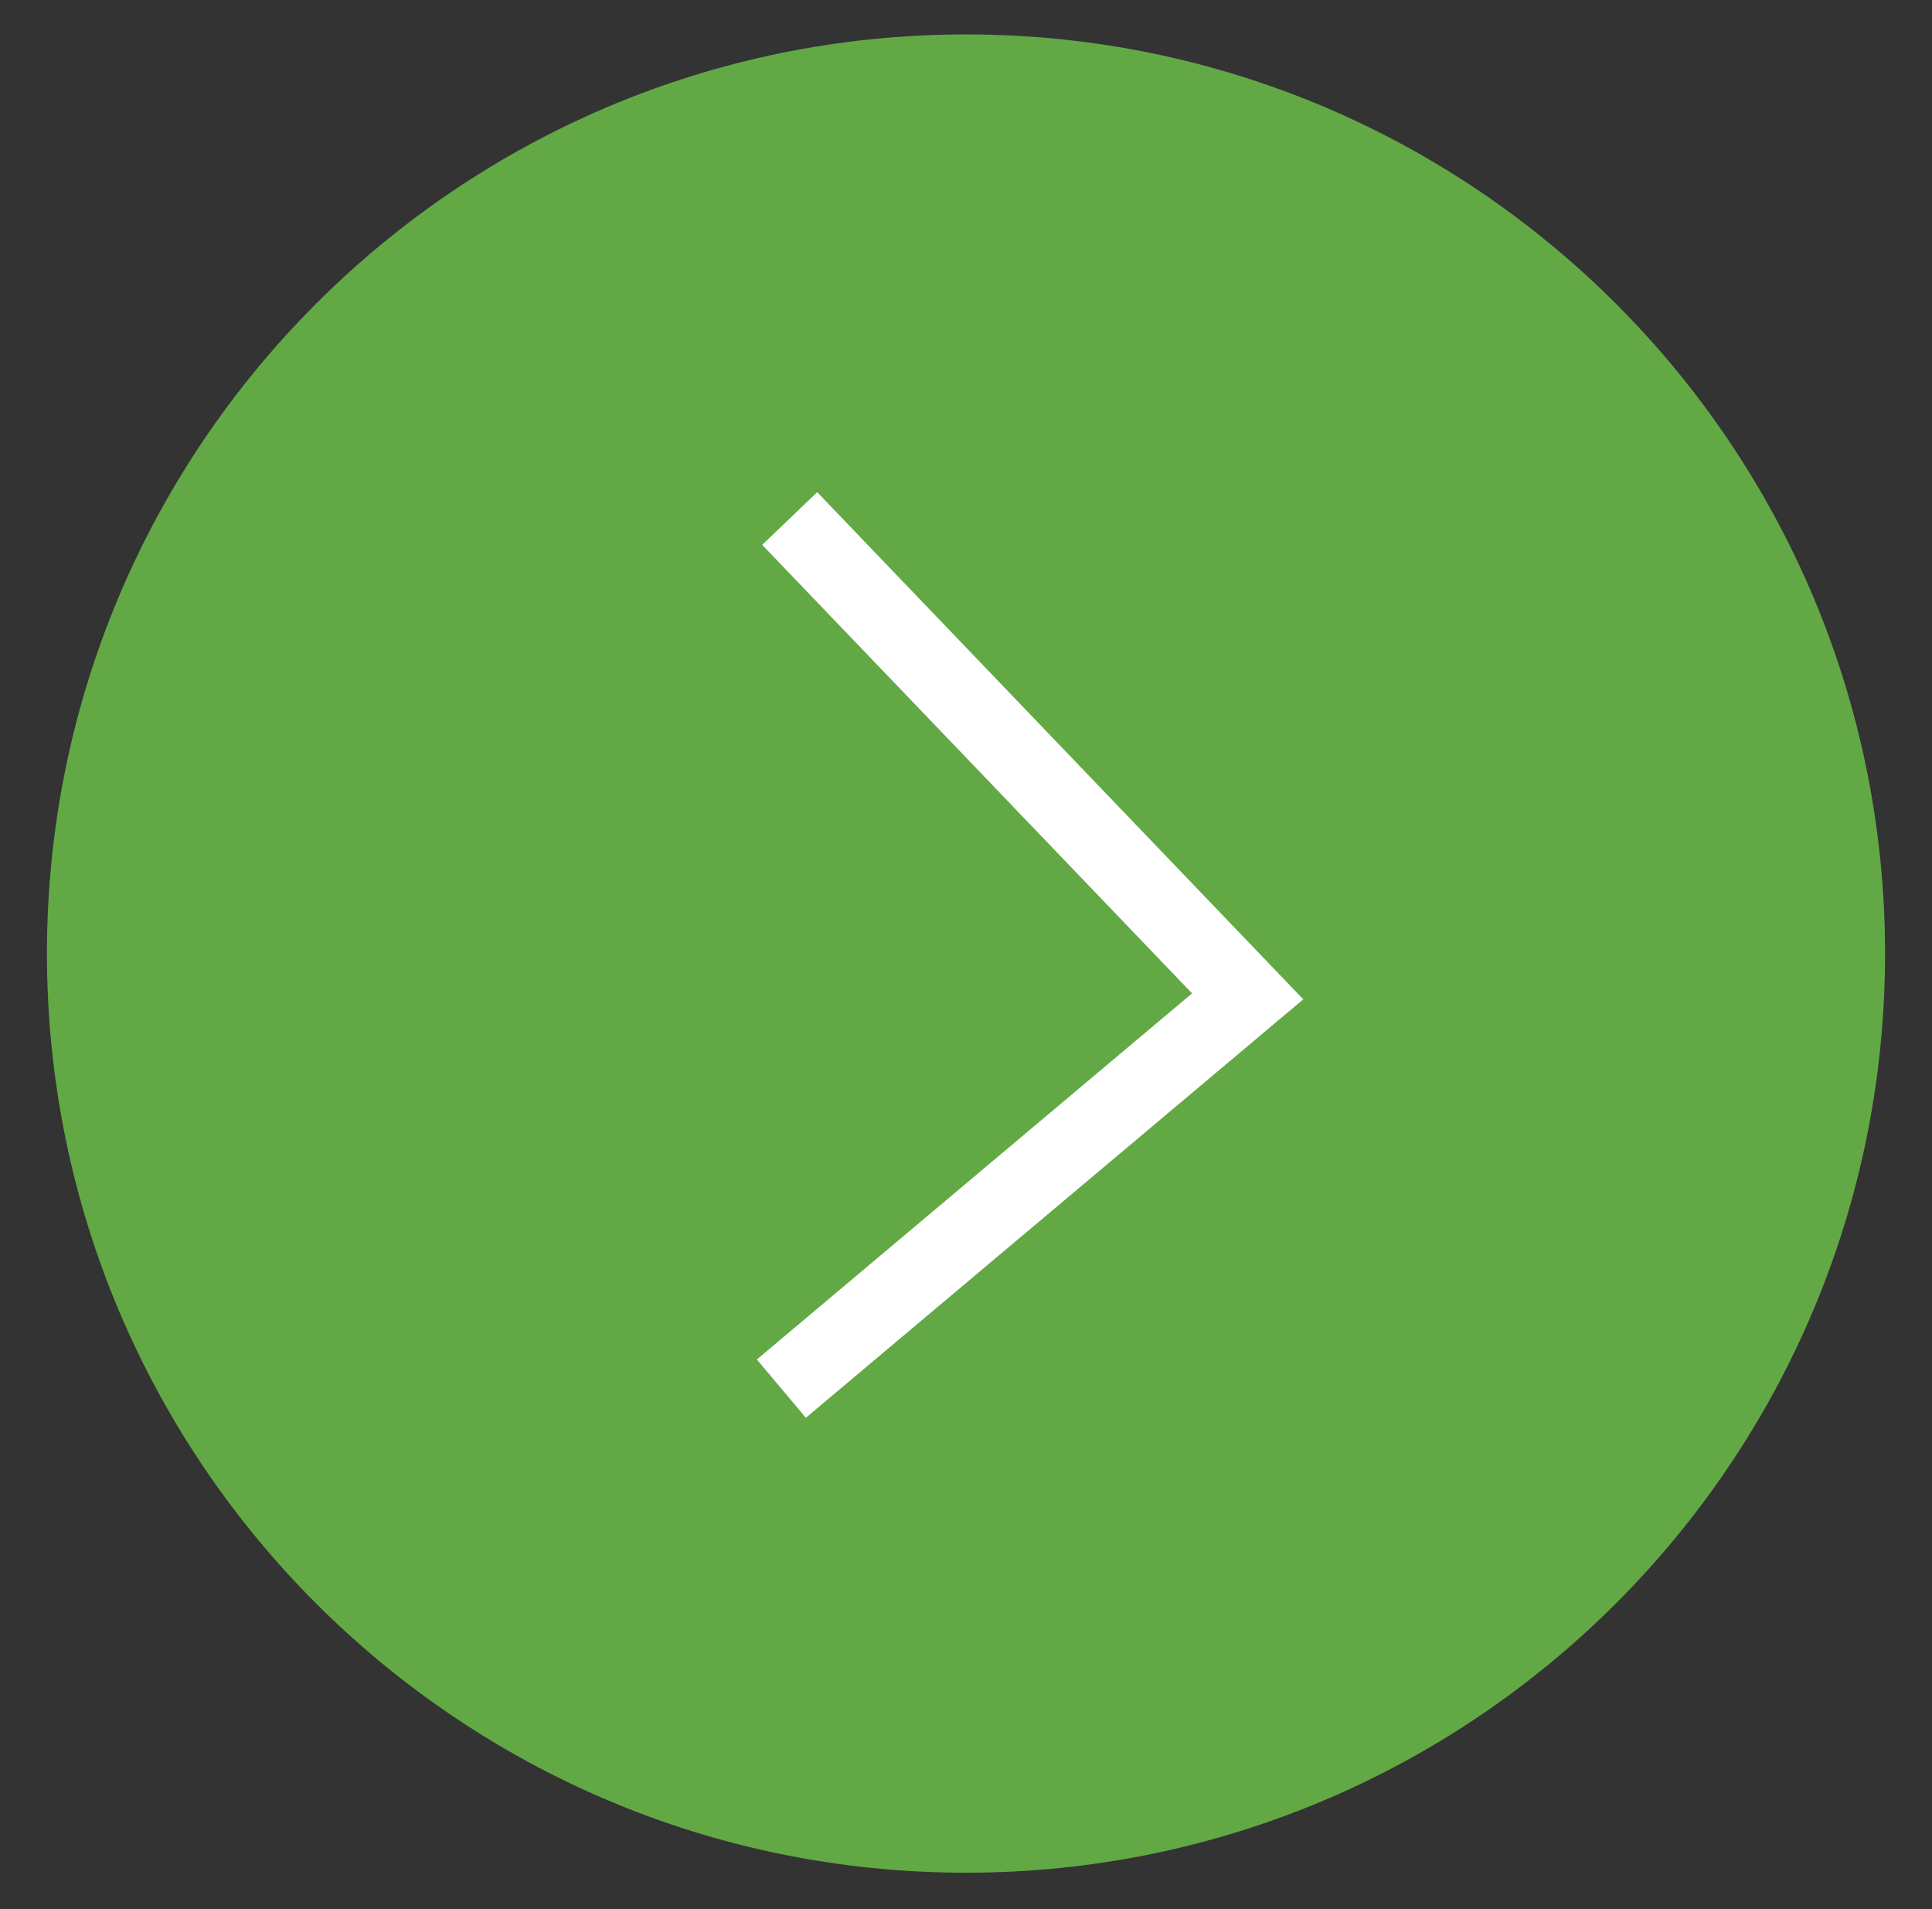 <?xml version="1.0" encoding="UTF-8"?>
<svg data-bbox="4.5 3.3 176.2 176.2" viewBox="0 0 185.2 183" xmlns="http://www.w3.org/2000/svg" data-type="ugc">
    <rect x="0" y="0" width="185.2" height="183" fill="#333333" stroke="none"/>
    <g>
        <path fill="#62a945" d="M180.7 91.4c0 48.656-39.444 88.1-88.1 88.1-48.656 0-88.1-39.444-88.1-88.1 0-48.656 39.444-88.1 88.1-88.1 48.656 0 88.1 39.444 88.1 88.1z"/>
        <path fill="none" stroke="#ffffff" stroke-miterlimit="10" stroke-width="7.3" d="m74.9 133.1 44.7-37.6-43.9-45.8"/>
    </g>
</svg>
